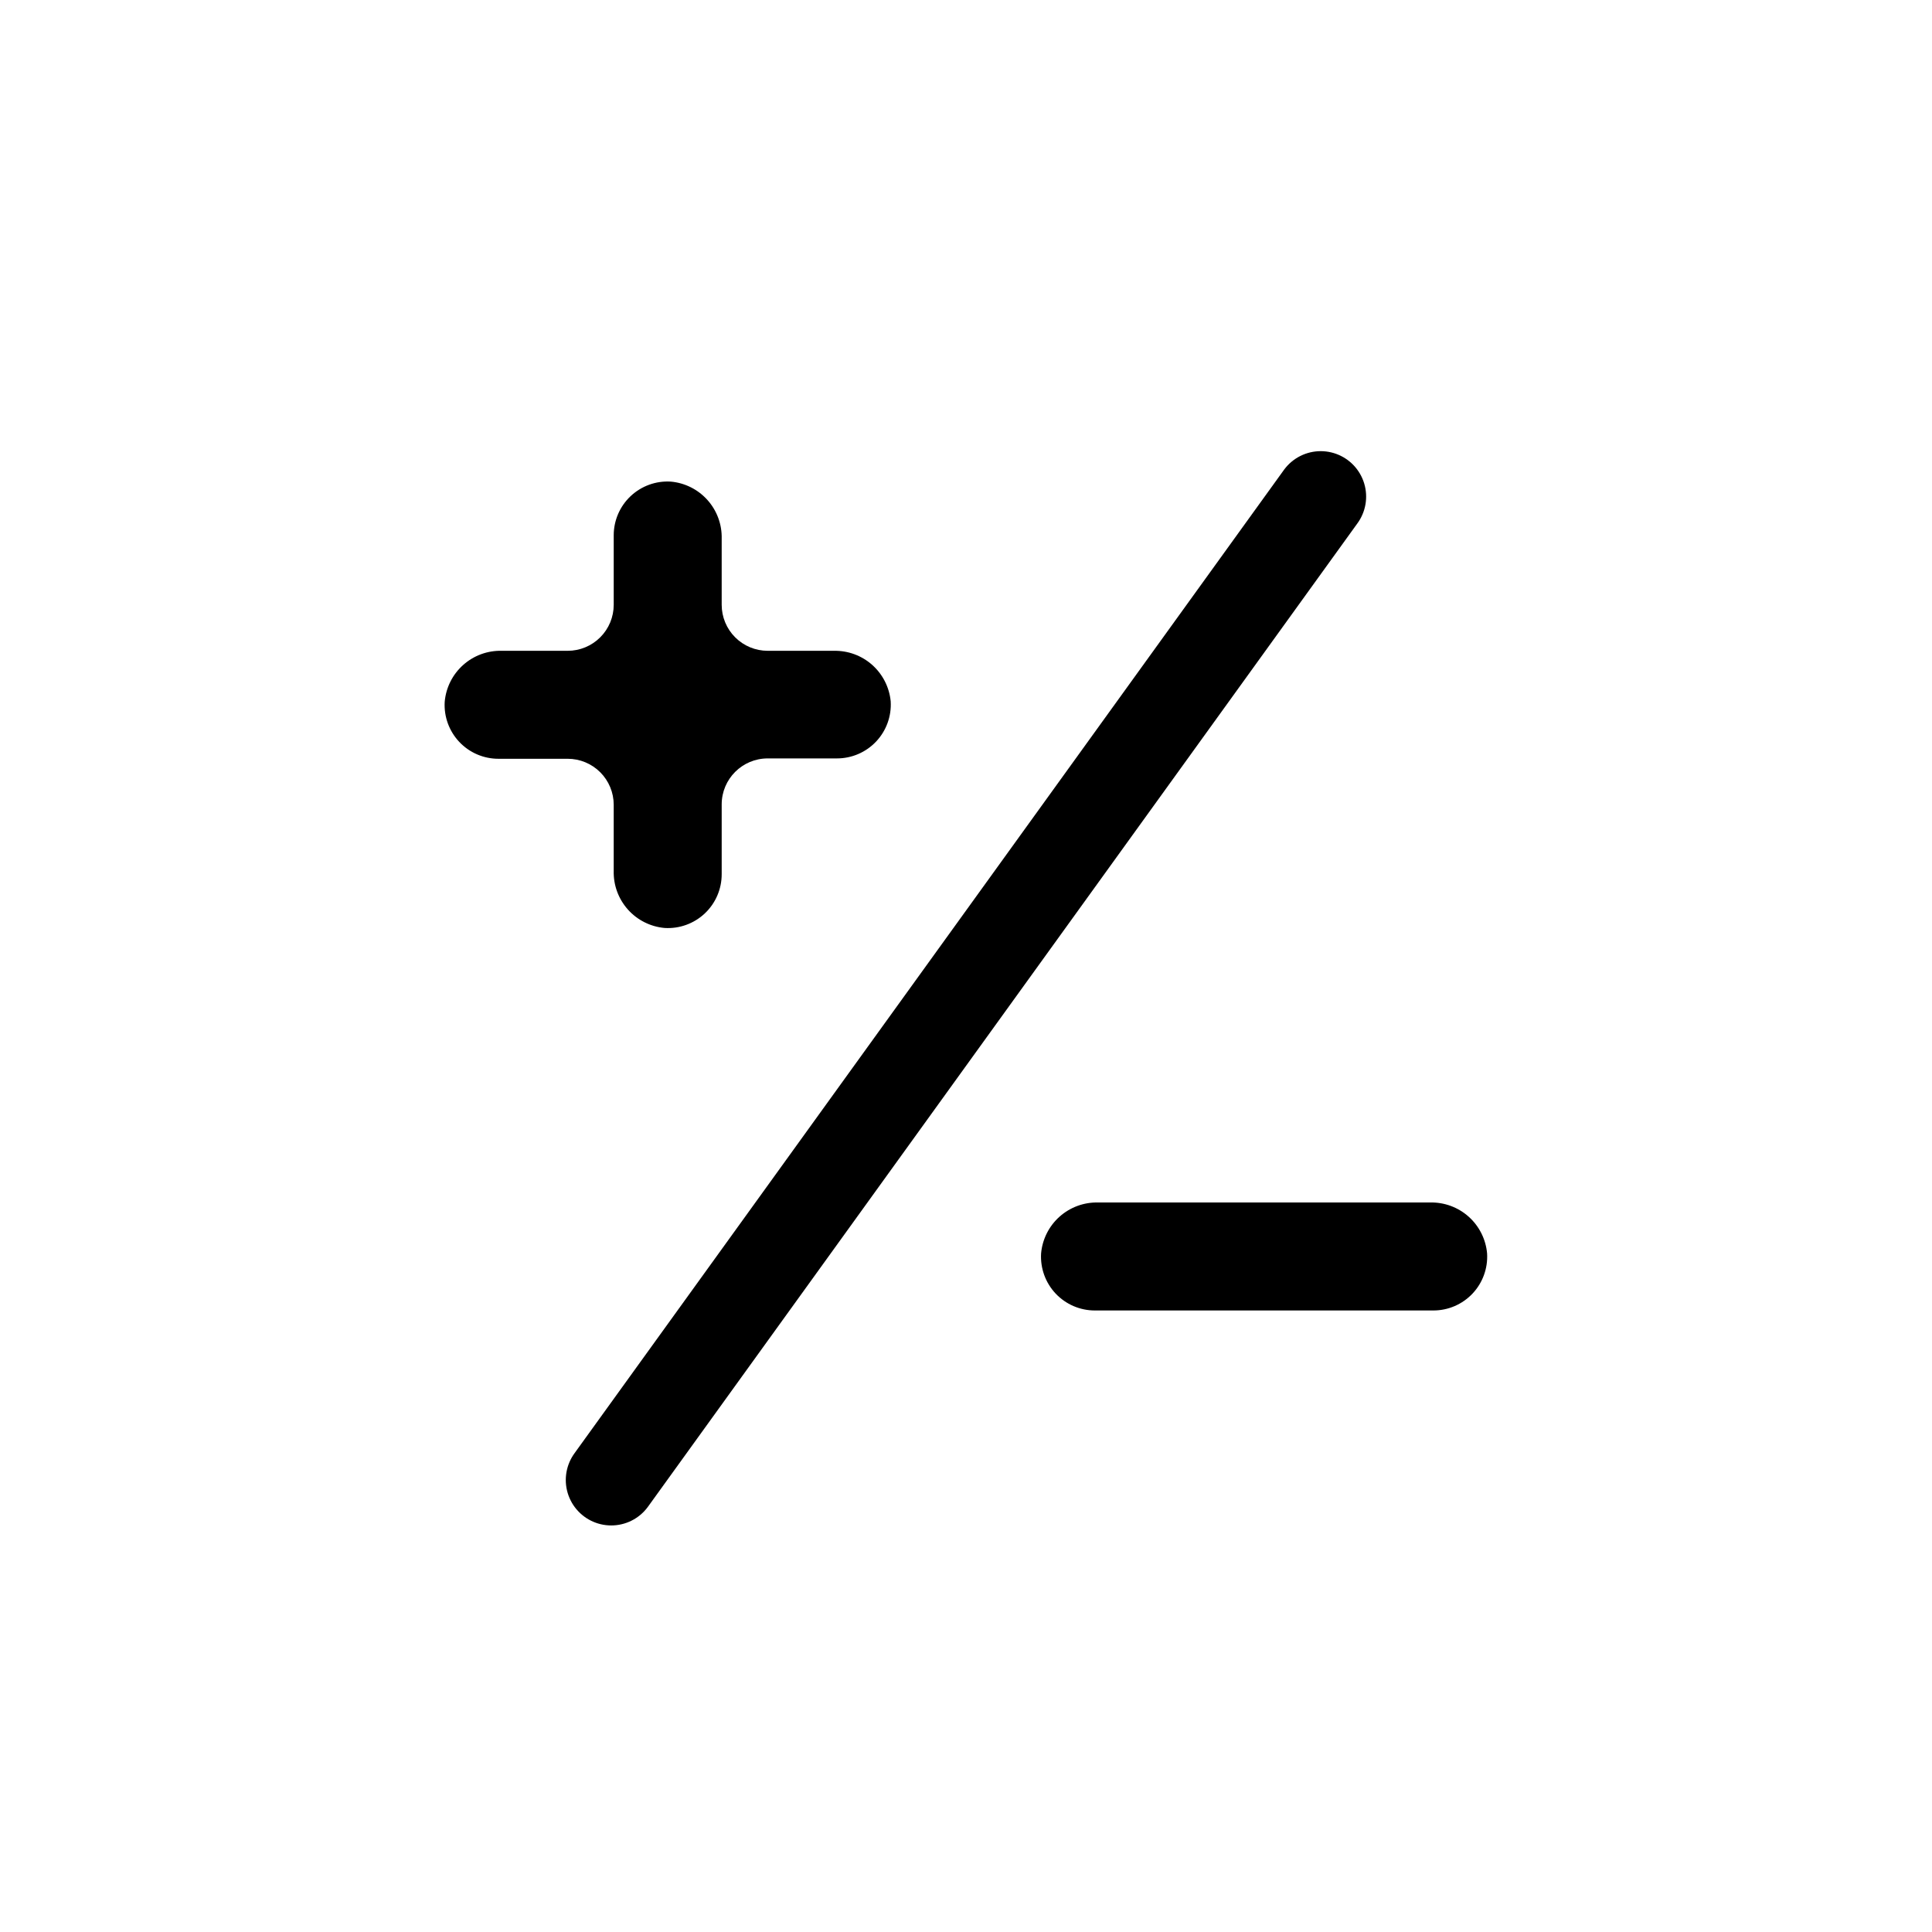 <?xml version="1.0" encoding="UTF-8"?>
<!-- Uploaded to: SVG Repo, www.svgrepo.com, Generator: SVG Repo Mixer Tools -->
<svg width="800px" height="800px" version="1.1" viewBox="144 144 512 512" xmlns="http://www.w3.org/2000/svg">
 <defs>
  <clipPath id="a">
   <path d="m148.09 148.09h503.81v503.81h-503.81z"/>
  </clipPath>
 </defs>
 <path d="m364.98 316.47h-17.531c-3.234 0-6.336-1.285-8.625-3.574-2.285-2.285-3.57-5.387-3.57-8.621v-17.531c0.094-3.762-1.254-7.422-3.762-10.227-2.508-2.809-5.988-4.555-9.738-4.887-3.93-0.238-7.777 1.16-10.641 3.859-2.863 2.699-4.481 6.461-4.473 10.398v18.387c0 3.234-1.285 6.336-3.574 8.621-2.285 2.289-5.387 3.574-8.621 3.574h-17.48c-3.766-0.094-7.422 1.25-10.227 3.758-2.809 2.508-4.555 5.992-4.887 9.742-0.238 3.926 1.16 7.777 3.859 10.641 2.699 2.863 6.461 4.481 10.398 4.473h18.34-0.004c3.234 0 6.336 1.285 8.621 3.57 2.289 2.289 3.574 5.391 3.574 8.625v17.531c-0.094 3.762 1.25 7.418 3.758 10.227 2.508 2.809 5.992 4.555 9.742 4.887 3.926 0.238 7.777-1.16 10.641-3.859 2.863-2.699 4.481-6.465 4.473-10.398v-18.488c0-6.734 5.461-12.191 12.195-12.191h18.34-0.004c3.934 0.004 7.699-1.613 10.398-4.477 2.699-2.863 4.098-6.711 3.859-10.641-0.355-3.723-2.106-7.172-4.898-9.66-2.793-2.484-6.426-3.82-10.164-3.738z"/>
 <path d="m523.03 462.67h-88.016c-3.762-0.09-7.418 1.254-10.227 3.762-2.809 2.508-4.555 5.992-4.887 9.742-0.234 3.926 1.16 7.777 3.859 10.641 2.703 2.859 6.465 4.481 10.398 4.473h89.68c3.934 0.008 7.695-1.613 10.395-4.473 2.703-2.863 4.098-6.715 3.863-10.641-0.332-3.742-2.074-7.219-4.867-9.723-2.797-2.508-6.441-3.859-10.199-3.781z"/>
 <g clip-path="url(#a)">
  <path transform="matrix(5.038 0 0 5.038 148.09 148.09)" d="m68.66 25.31-37.32 51.73" fill="none" stroke="#000000" stroke-linecap="round" stroke-miterlimit="10" stroke-width="4.78"/>
 </g>
</svg>